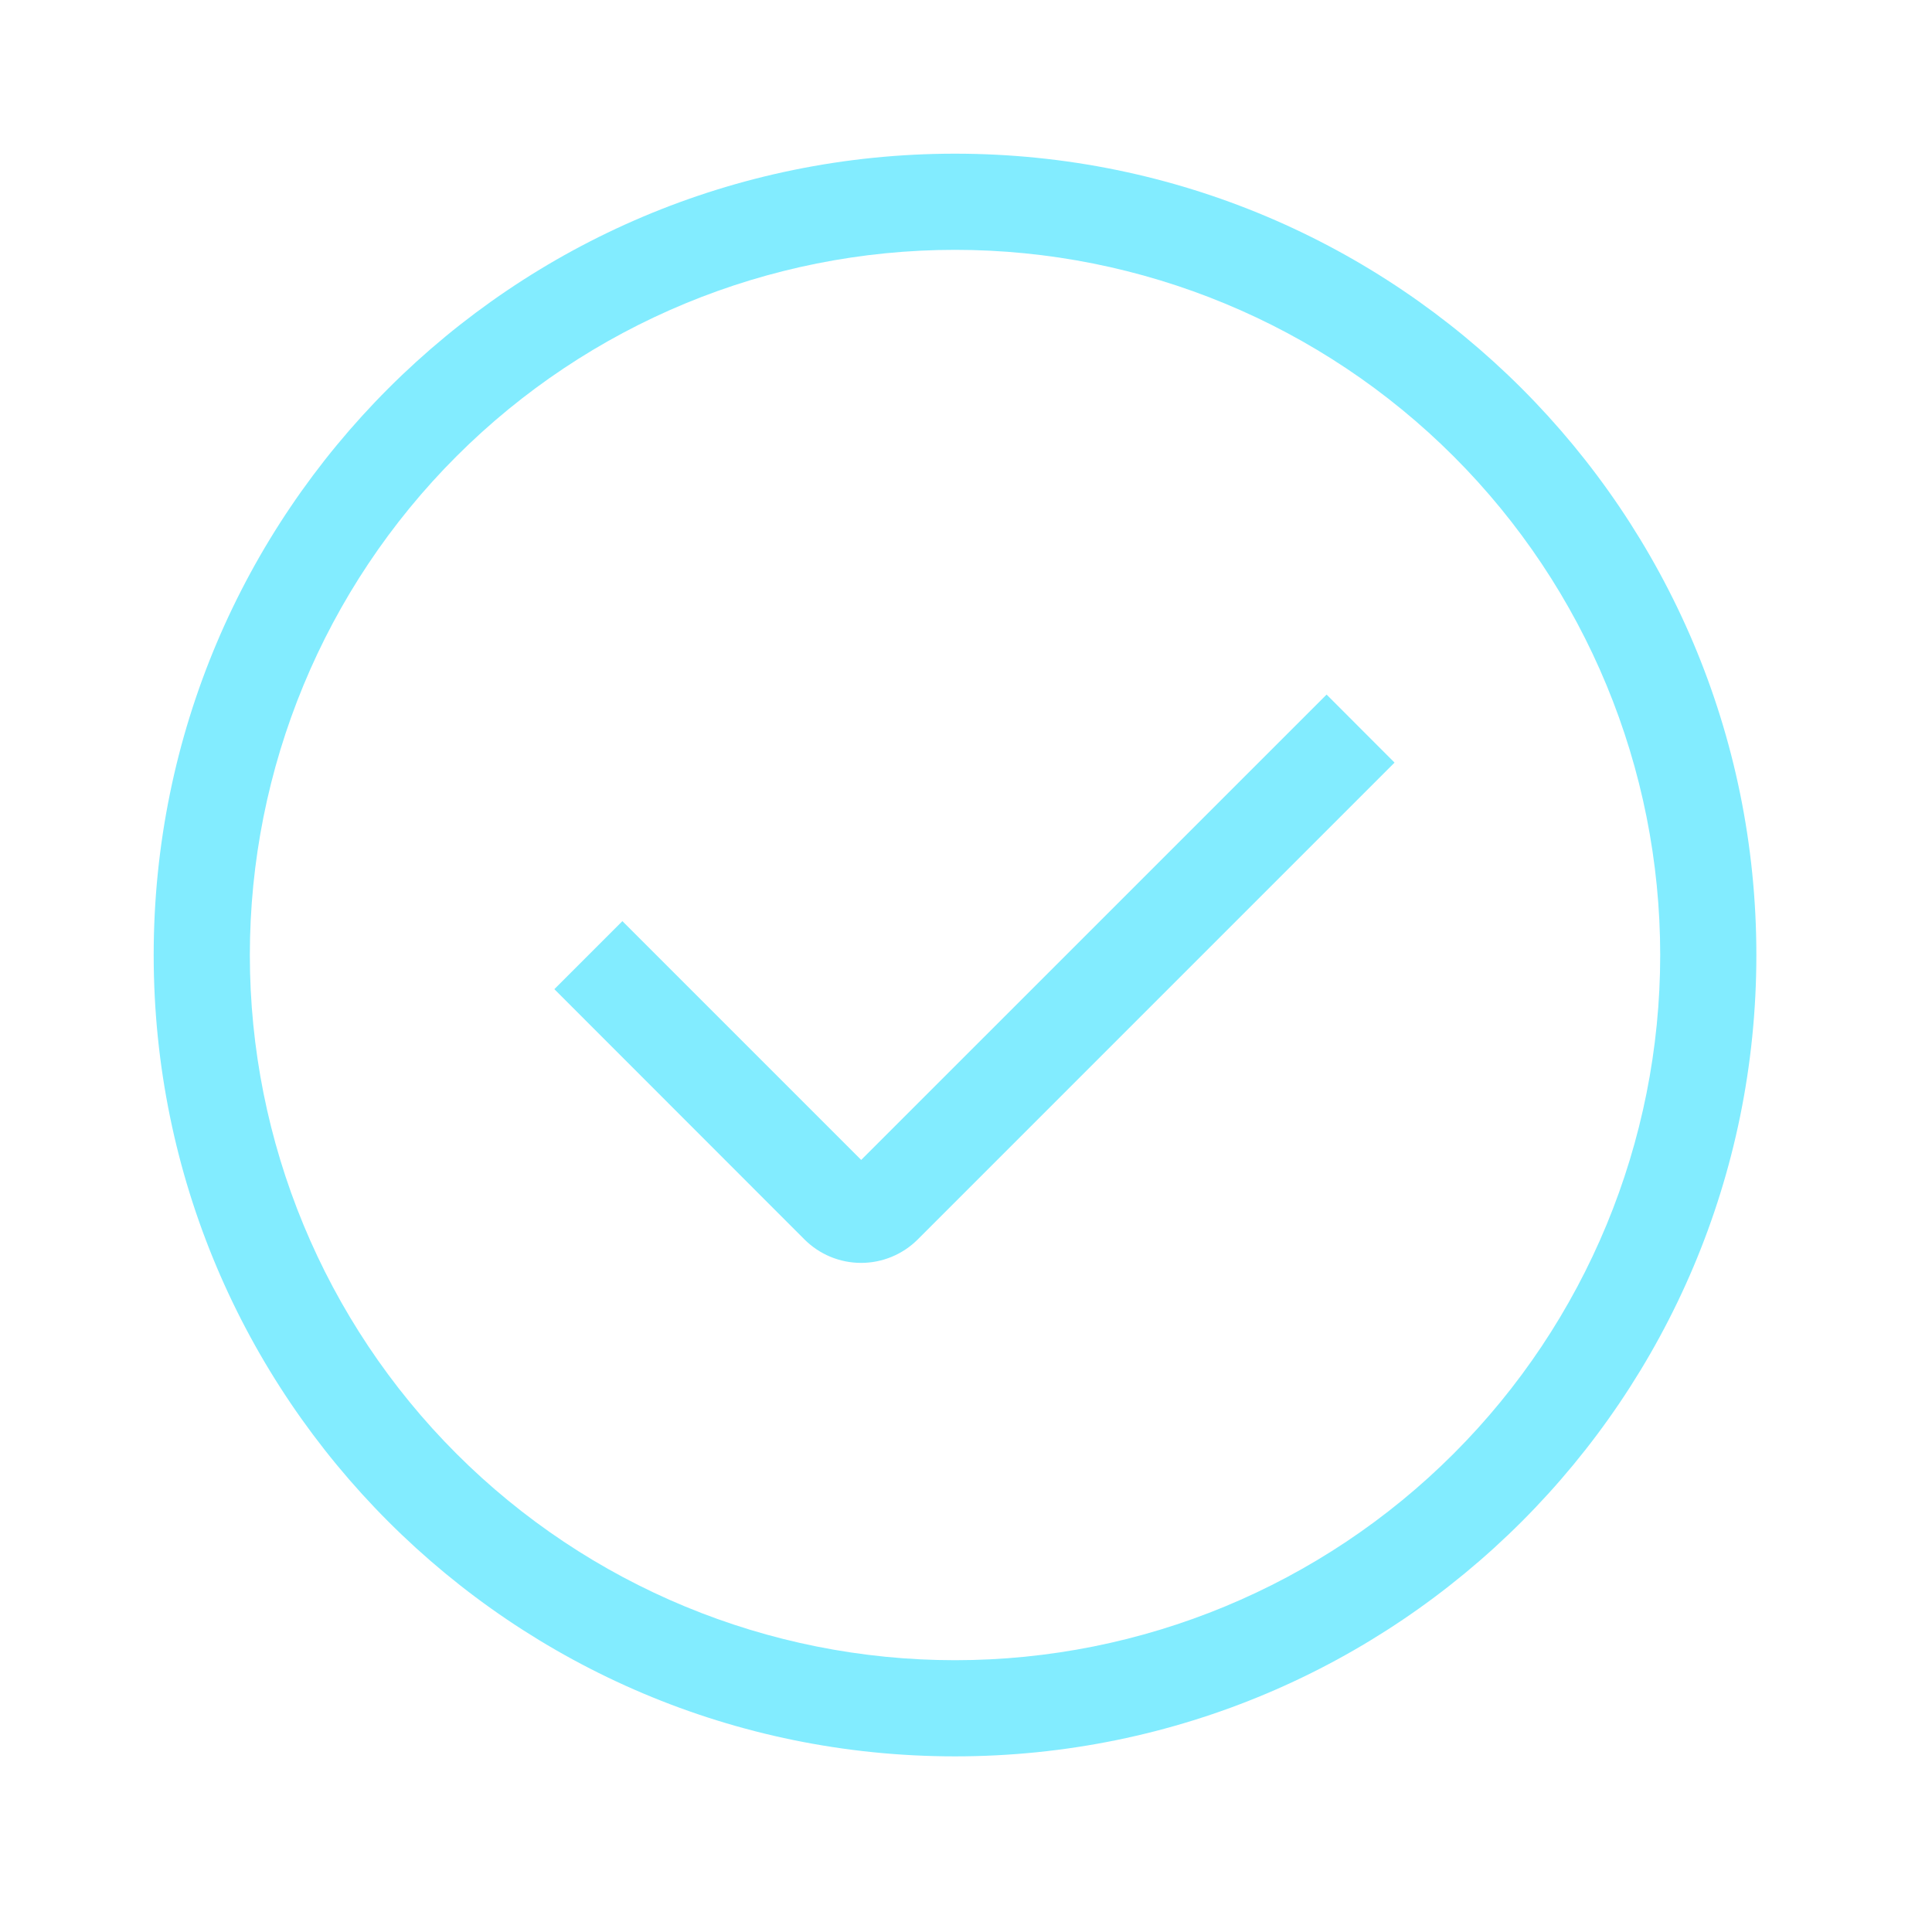 <svg width="88" height="88" viewBox="0 0 88 88" fill="none" xmlns="http://www.w3.org/2000/svg">
<path fill-rule="evenodd" clip-rule="evenodd" d="M43.5 80C23.341 80 7 63.659 7 43.5C7 23.341 23.341 7 43.5 7C63.659 7 80 23.341 80 43.5C80 63.659 63.659 80 43.5 80ZM43.5 75.62C52.019 75.62 60.189 72.236 66.212 66.212C72.236 60.189 75.62 52.019 75.62 43.5C75.62 34.981 72.236 26.811 66.212 20.788C60.189 14.764 52.019 11.38 43.5 11.38C34.981 11.38 26.811 14.764 20.788 20.788C14.764 26.811 11.38 34.981 11.38 43.5C11.38 52.019 14.764 60.189 20.788 66.212C26.811 72.236 34.981 75.62 43.5 75.62ZM39.222 52.837L60.425 31.637L63.52 34.736L41.803 56.454C41.118 57.138 40.19 57.523 39.222 57.523C38.254 57.523 37.326 57.138 36.642 56.454L25.25 45.055L28.349 41.956L39.226 52.833L39.222 52.837Z" fill="#82ECFF"/>
</svg>
